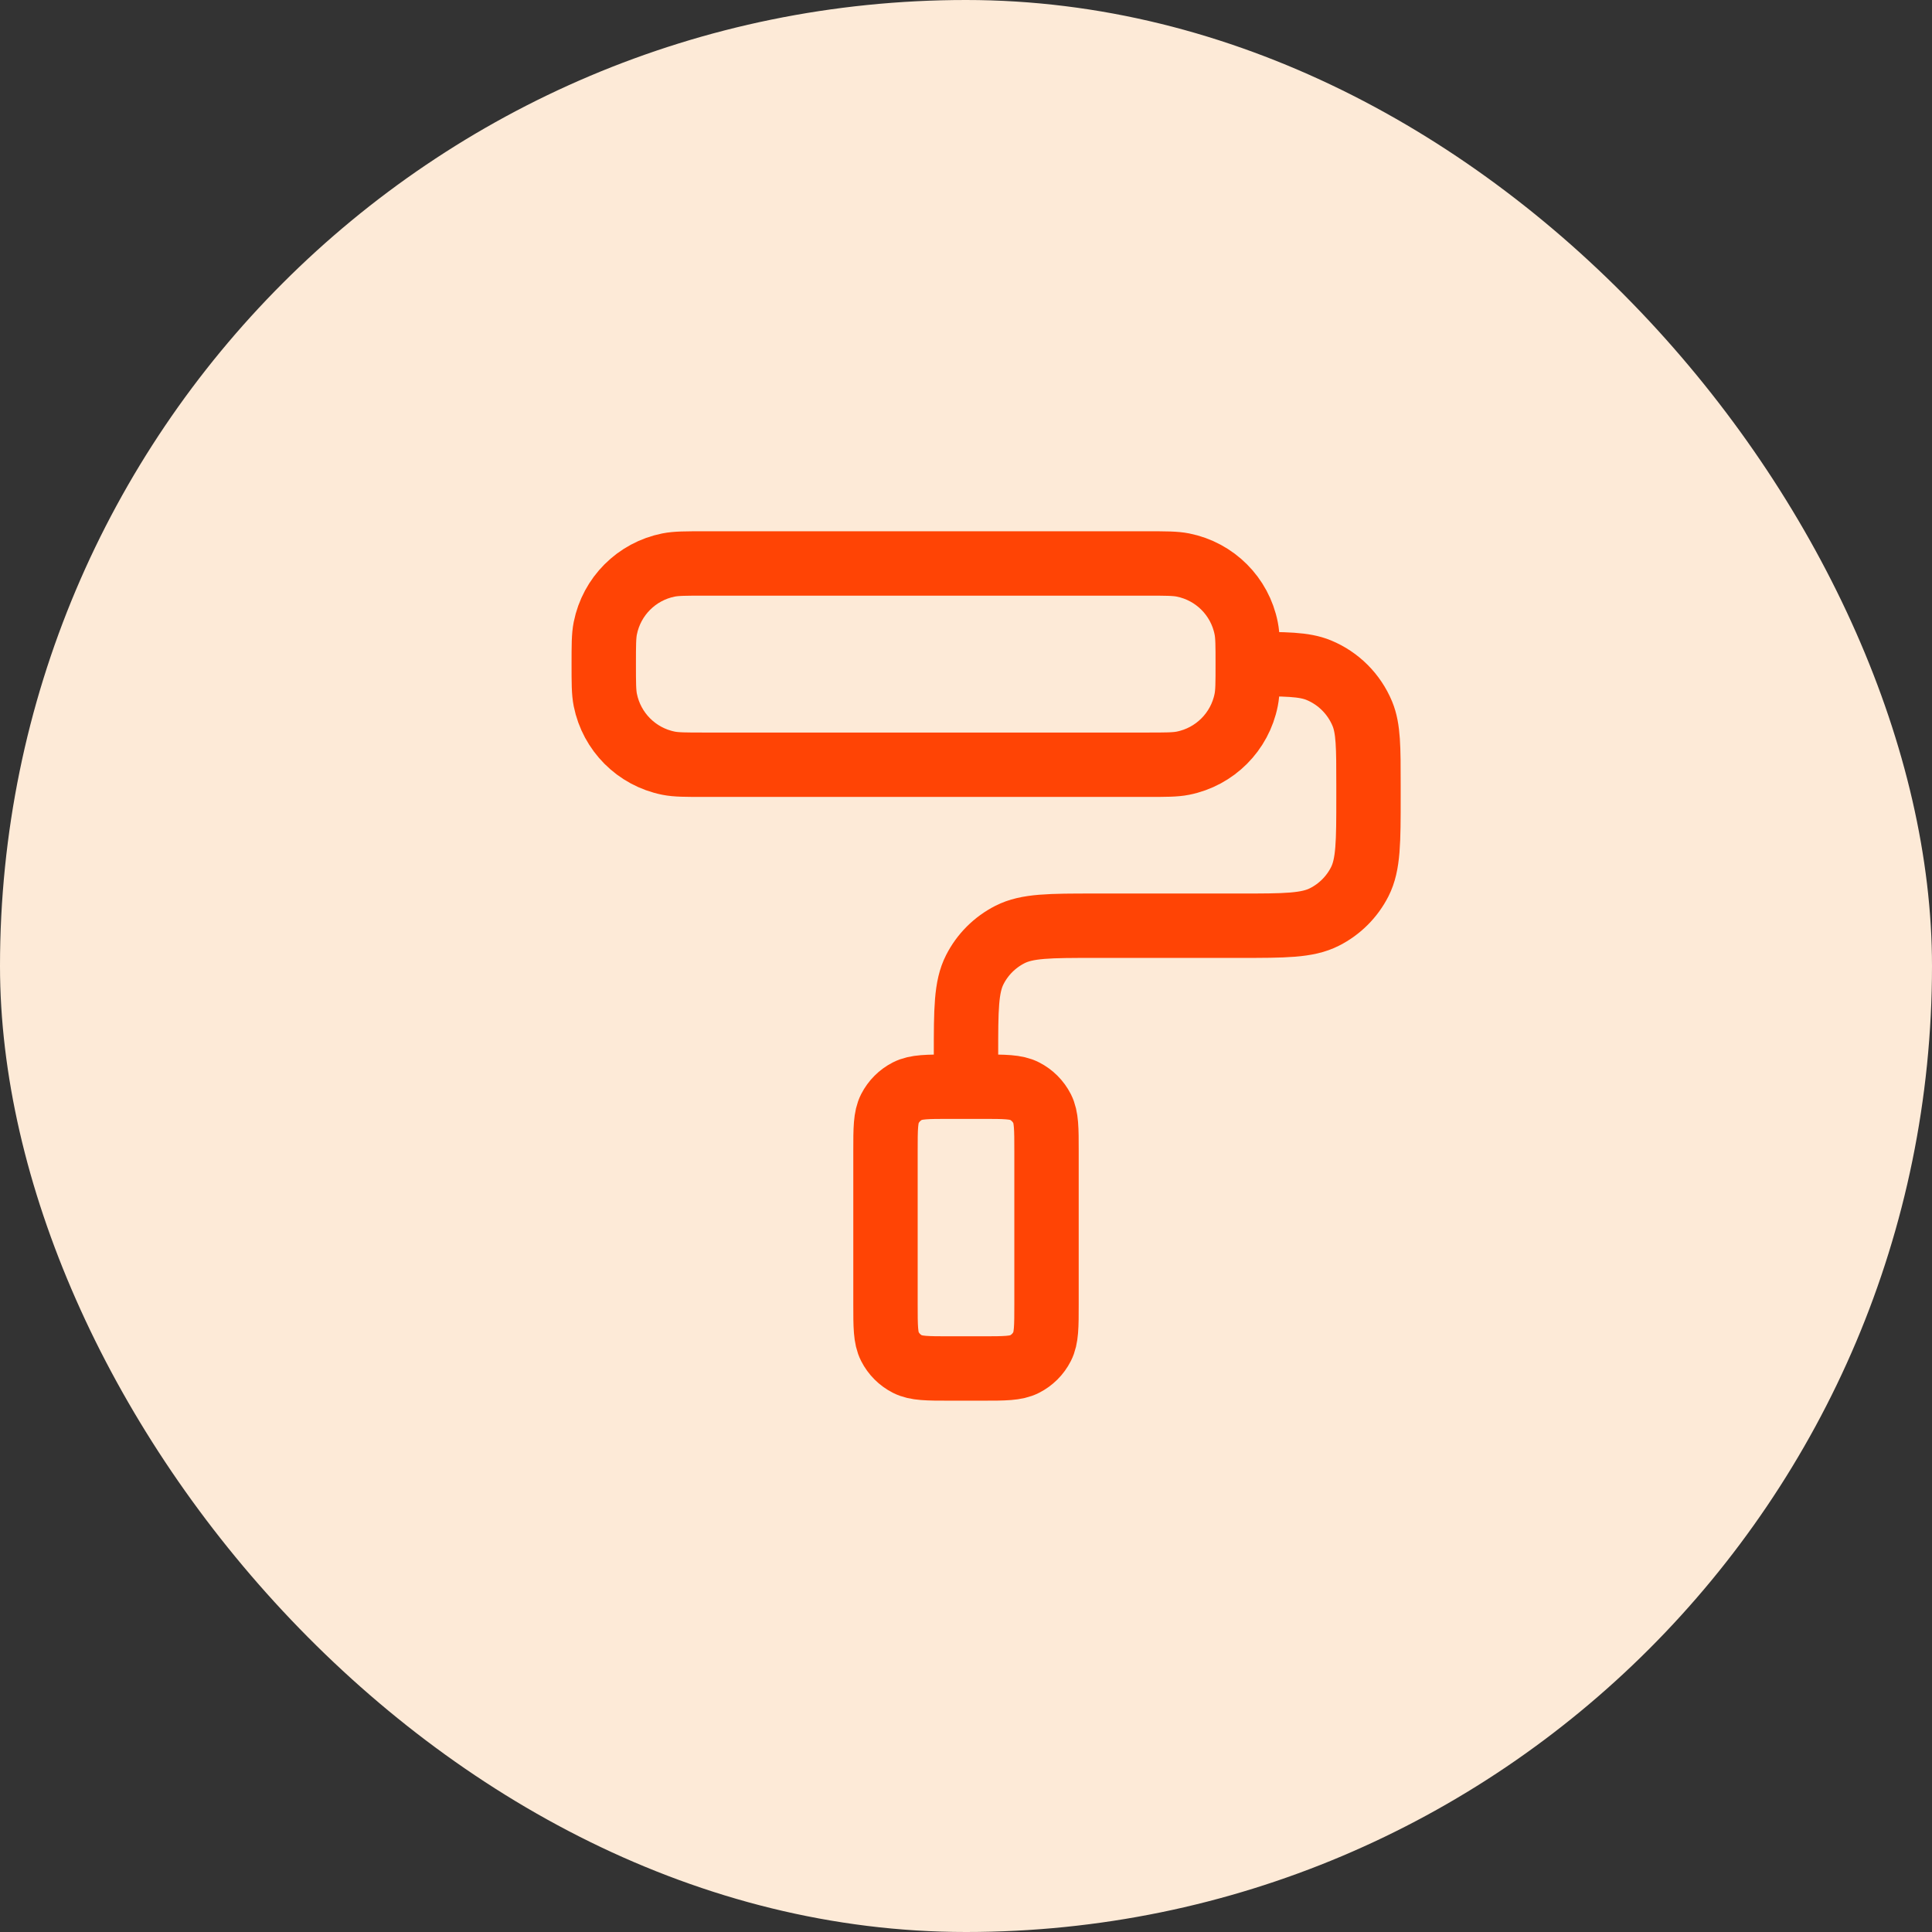 <svg width="40" height="40" viewBox="0 0 40 40" fill="none" xmlns="http://www.w3.org/2000/svg">
<rect x="0" y="0" width="40" height="40" fill="#333333" stroke="none"/>
<g style="mix-blend-mode:multiply">
<rect width="40" height="40" rx="20" fill="#FDEAD7"/>
<path d="M25.833 13.749C25.833 14.137 25.833 14.33 25.801 14.491C25.67 15.152 25.153 15.669 24.492 15.801C24.331 15.833 24.137 15.833 23.75 15.833H14.583C14.196 15.833 14.002 15.833 13.841 15.801C13.18 15.669 12.664 15.152 12.532 14.491C12.5 14.33 12.5 14.137 12.5 13.749C12.5 13.362 12.5 13.168 12.532 13.008C12.664 12.346 13.18 11.83 13.841 11.698C14.002 11.666 14.196 11.666 14.583 11.666H23.75C24.137 11.666 24.331 11.666 24.492 11.698C25.153 11.83 25.67 12.346 25.801 13.008C25.833 13.168 25.833 13.362 25.833 13.749ZM25.833 13.749C26.61 13.749 26.998 13.749 27.305 13.876C27.713 14.045 28.037 14.37 28.206 14.778C28.333 15.085 28.333 15.473 28.333 16.249V16.499C28.333 17.433 28.333 17.899 28.152 18.256C27.992 18.57 27.737 18.825 27.423 18.984C27.067 19.166 26.6 19.166 25.667 19.166H22.667C21.733 19.166 21.267 19.166 20.91 19.348C20.596 19.508 20.341 19.762 20.182 20.076C20 20.433 20 20.899 20 21.833V22.499M19.667 28.333H20.333C20.8 28.333 21.033 28.333 21.212 28.242C21.369 28.162 21.496 28.035 21.576 27.878C21.667 27.699 21.667 27.466 21.667 26.999V23.833C21.667 23.366 21.667 23.133 21.576 22.954C21.496 22.798 21.369 22.67 21.212 22.59C21.033 22.499 20.8 22.499 20.333 22.499H19.667C19.2 22.499 18.967 22.499 18.788 22.59C18.631 22.67 18.504 22.798 18.424 22.954C18.333 23.133 18.333 23.366 18.333 23.833V26.999C18.333 27.466 18.333 27.699 18.424 27.878C18.504 28.035 18.631 28.162 18.788 28.242C18.967 28.333 19.2 28.333 19.667 28.333Z" stroke="#FF4405" stroke-width="1.333" stroke-linecap="round" stroke-linejoin="round"/>
</g>
</svg>
